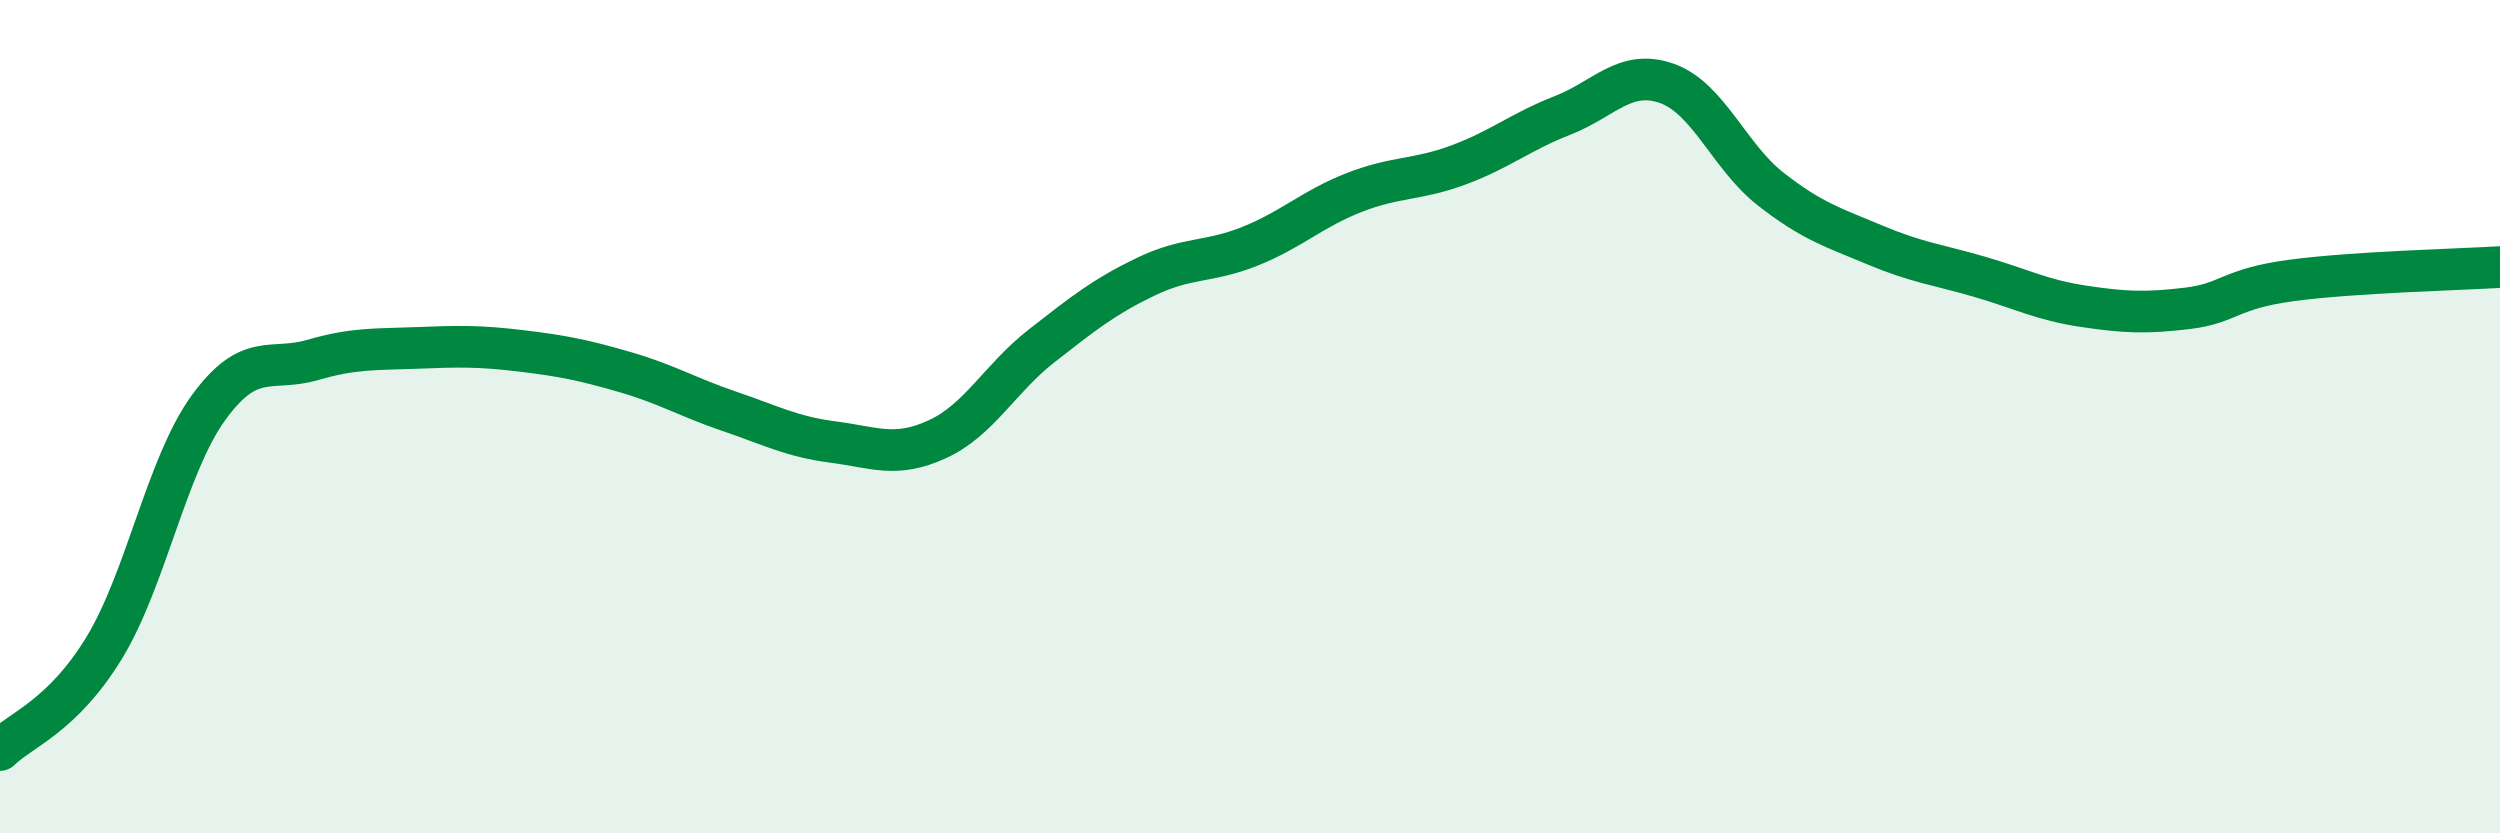 
    <svg width="60" height="20" viewBox="0 0 60 20" xmlns="http://www.w3.org/2000/svg">
      <path
        d="M 0,18 C 0.5,17.51 1.5,17.19 2.5,15.55 C 3.5,13.91 4,11.17 5,9.79 C 6,8.41 6.5,8.93 7.5,8.64 C 8.5,8.35 9,8.39 10,8.35 C 11,8.31 11.5,8.3 12.5,8.42 C 13.5,8.54 14,8.64 15,8.93 C 16,9.22 16.5,9.53 17.5,9.87 C 18.5,10.21 19,10.48 20,10.61 C 21,10.74 21.5,11 22.5,10.54 C 23.5,10.08 24,9.08 25,8.3 C 26,7.52 26.5,7.12 27.5,6.64 C 28.5,6.16 29,6.31 30,5.91 C 31,5.51 31.5,5.01 32.5,4.62 C 33.5,4.23 34,4.33 35,3.96 C 36,3.59 36.5,3.16 37.5,2.77 C 38.5,2.38 39,1.65 40,2 C 41,2.35 41.5,3.76 42.5,4.54 C 43.5,5.32 44,5.46 45,5.88 C 46,6.3 46.5,6.35 47.5,6.64 C 48.5,6.93 49,7.2 50,7.35 C 51,7.5 51.5,7.52 52.5,7.4 C 53.5,7.28 53.5,6.93 55,6.73 C 56.5,6.53 59,6.47 60,6.41L60 20L0 20Z"
        fill="#008740"
        opacity="0.1"
        stroke-linecap="round"
        stroke-linejoin="round"
      />
      <path
        d="M 0,18 C 0.5,17.51 1.5,17.19 2.5,15.55 C 3.5,13.91 4,11.17 5,9.79 C 6,8.41 6.5,8.93 7.5,8.64 C 8.5,8.35 9,8.39 10,8.35 C 11,8.31 11.5,8.3 12.5,8.42 C 13.5,8.54 14,8.64 15,8.93 C 16,9.22 16.5,9.53 17.5,9.87 C 18.5,10.21 19,10.48 20,10.61 C 21,10.74 21.5,11 22.5,10.54 C 23.5,10.08 24,9.08 25,8.3 C 26,7.52 26.5,7.12 27.5,6.64 C 28.5,6.16 29,6.31 30,5.91 C 31,5.51 31.5,5.01 32.5,4.62 C 33.5,4.23 34,4.33 35,3.96 C 36,3.59 36.5,3.16 37.5,2.77 C 38.5,2.38 39,1.65 40,2 C 41,2.35 41.5,3.76 42.5,4.54 C 43.5,5.32 44,5.46 45,5.88 C 46,6.3 46.5,6.35 47.5,6.64 C 48.5,6.93 49,7.2 50,7.35 C 51,7.5 51.5,7.52 52.5,7.4 C 53.5,7.28 53.5,6.93 55,6.73 C 56.5,6.53 59,6.47 60,6.41"
        stroke="#008740"
        stroke-width="1"
        fill="none"
        stroke-linecap="round"
        stroke-linejoin="round"
      />
    </svg>
  